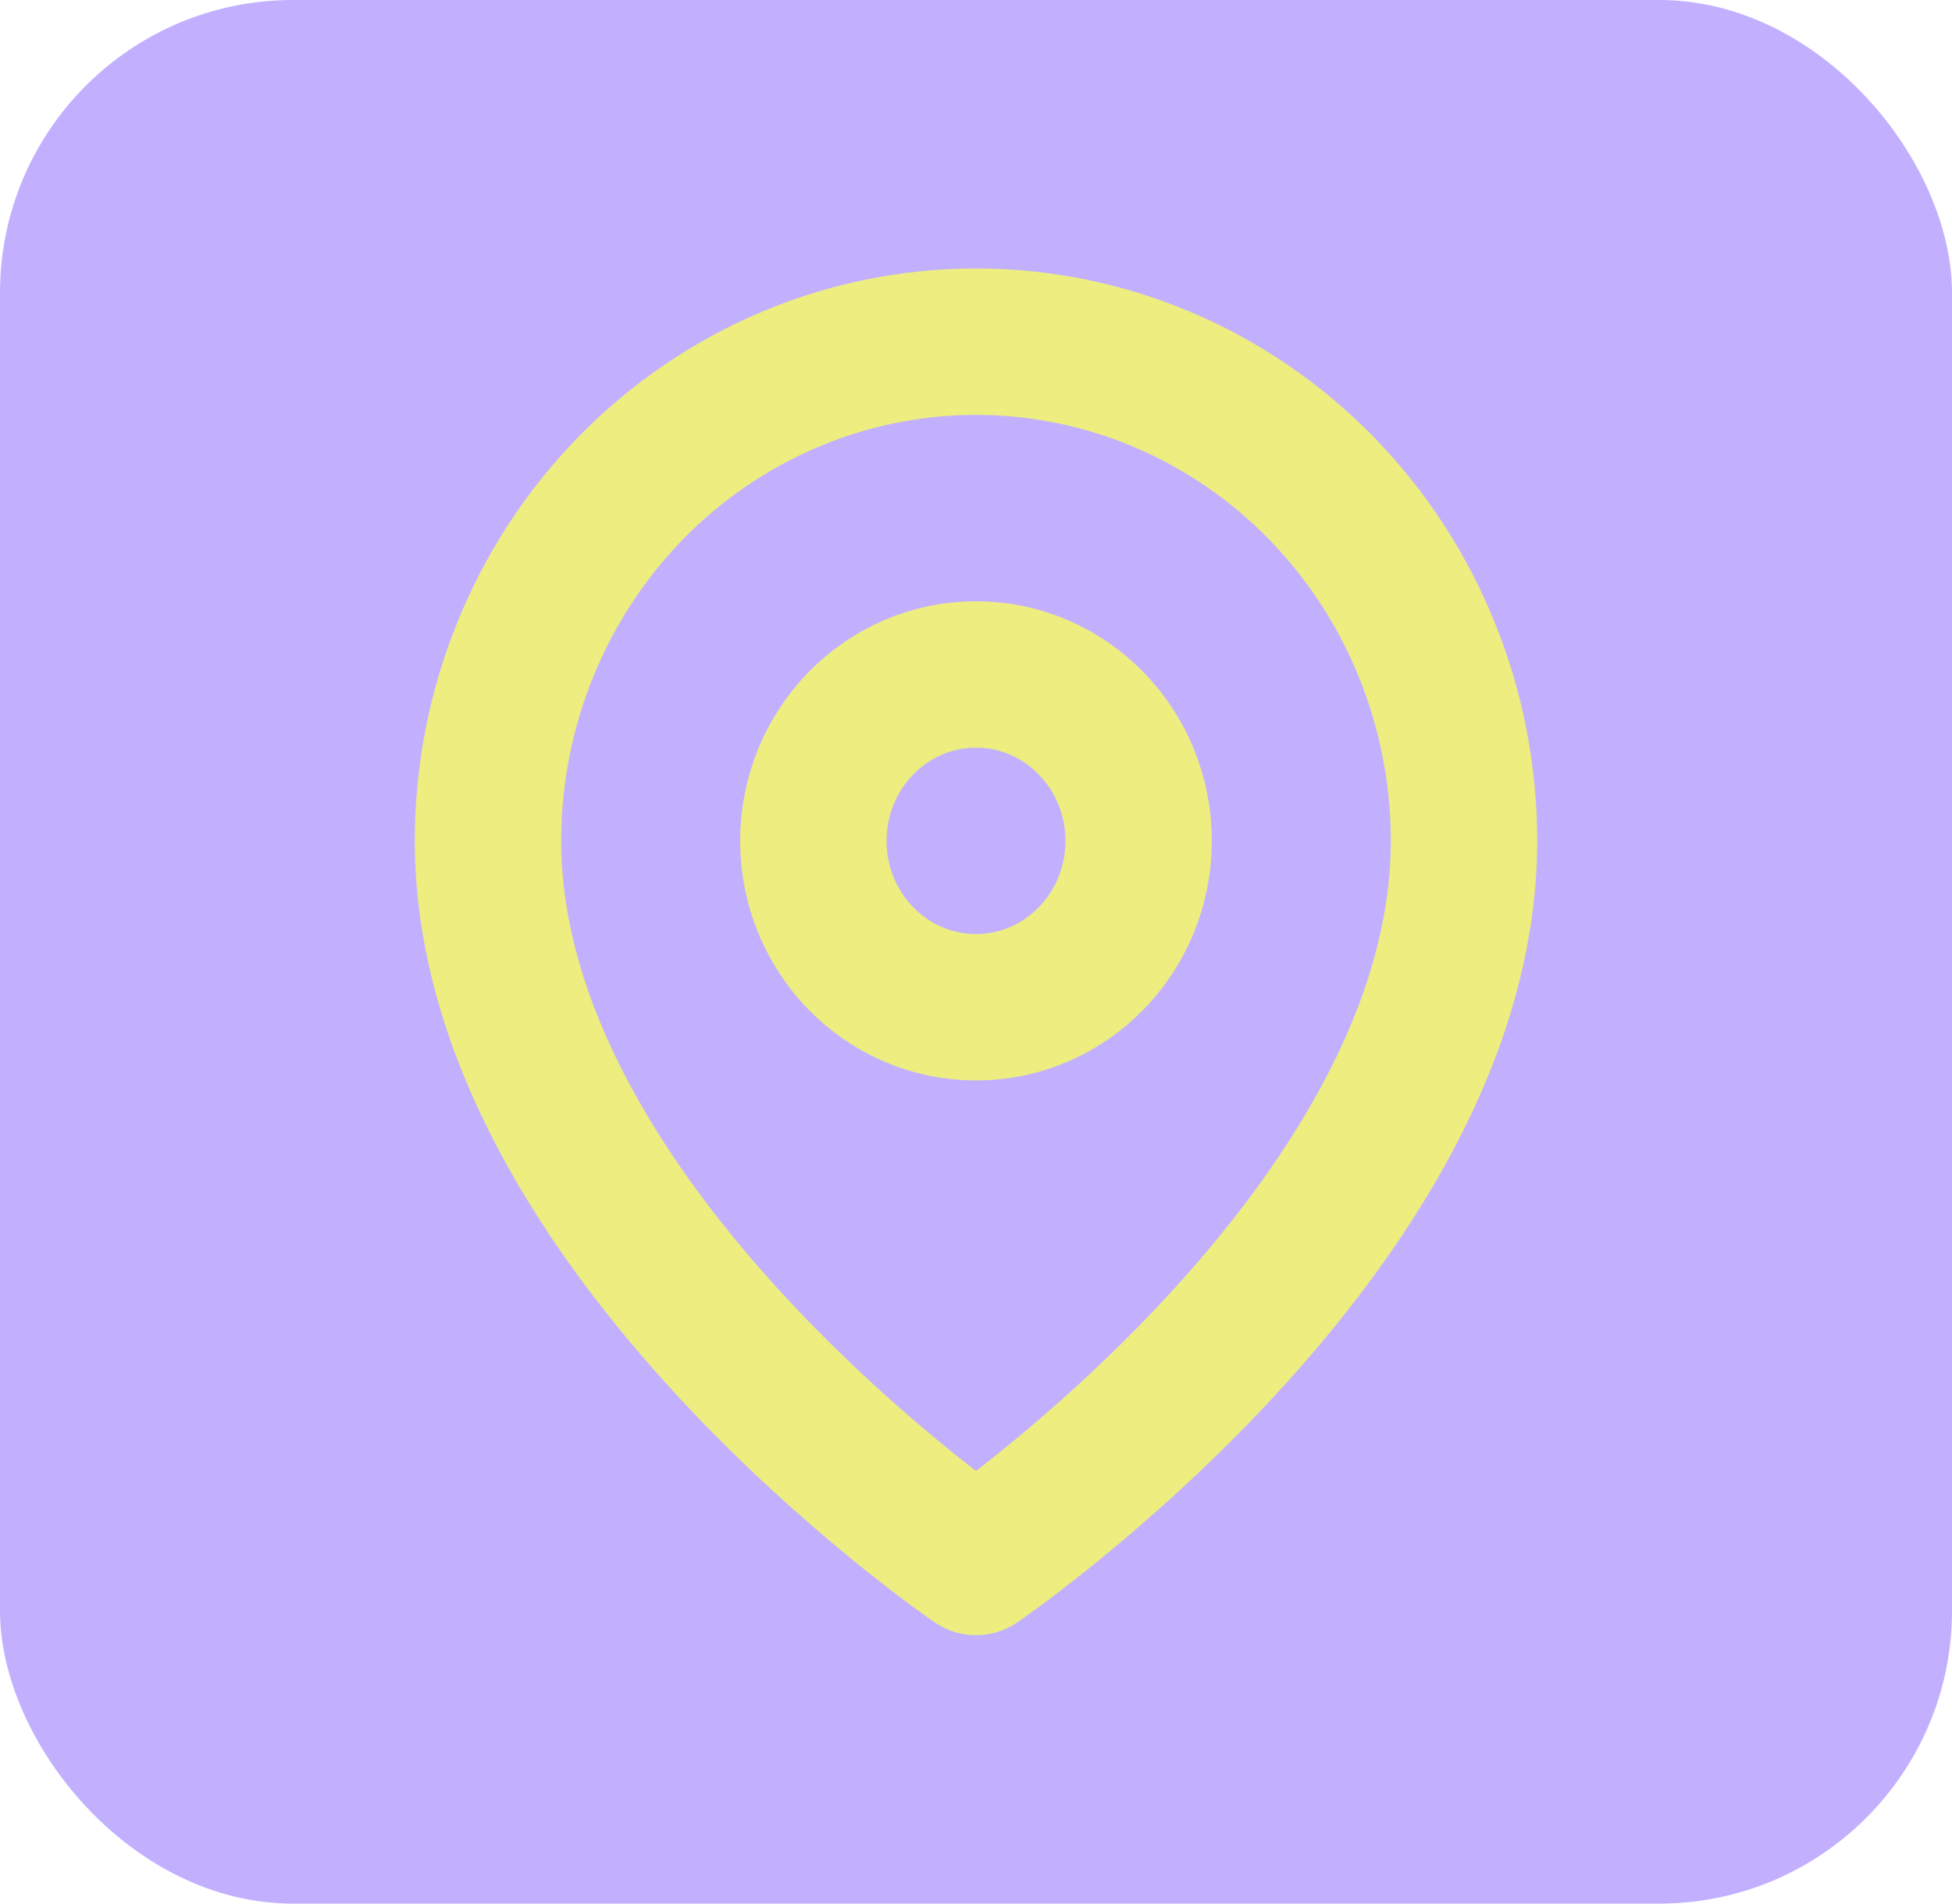 <svg width="40" height="39" viewBox="0 0 40 39" fill="none" xmlns="http://www.w3.org/2000/svg">
<rect width="40" height="39" rx="6" fill="#C2B0FF"/>
<circle cx="20" cy="19" r="7" fill="#C2B0FF"/>
<path d="M35 34.5L4.5 4" stroke="#C2B0FF" stroke-width="3"/>
<path d="M30 17.227C30 25.182 20 32 20 32C20 32 10 25.182 10 17.227C10 14.515 11.054 11.914 12.929 9.995C14.804 8.078 17.348 7 20 7C22.652 7 25.196 8.078 27.071 9.995C28.946 11.914 30 14.515 30 17.227Z" stroke="#EDED80" stroke-width="3" stroke-linecap="round" stroke-linejoin="round"/>
<path d="M20 20.636C21.841 20.636 23.333 19.11 23.333 17.227C23.333 15.345 21.841 13.818 20 13.818C18.159 13.818 16.667 15.345 16.667 17.227C16.667 19.11 18.159 20.636 20 20.636Z" stroke="#EDED80" stroke-width="3" stroke-linecap="round" stroke-linejoin="round"/>
</svg>
